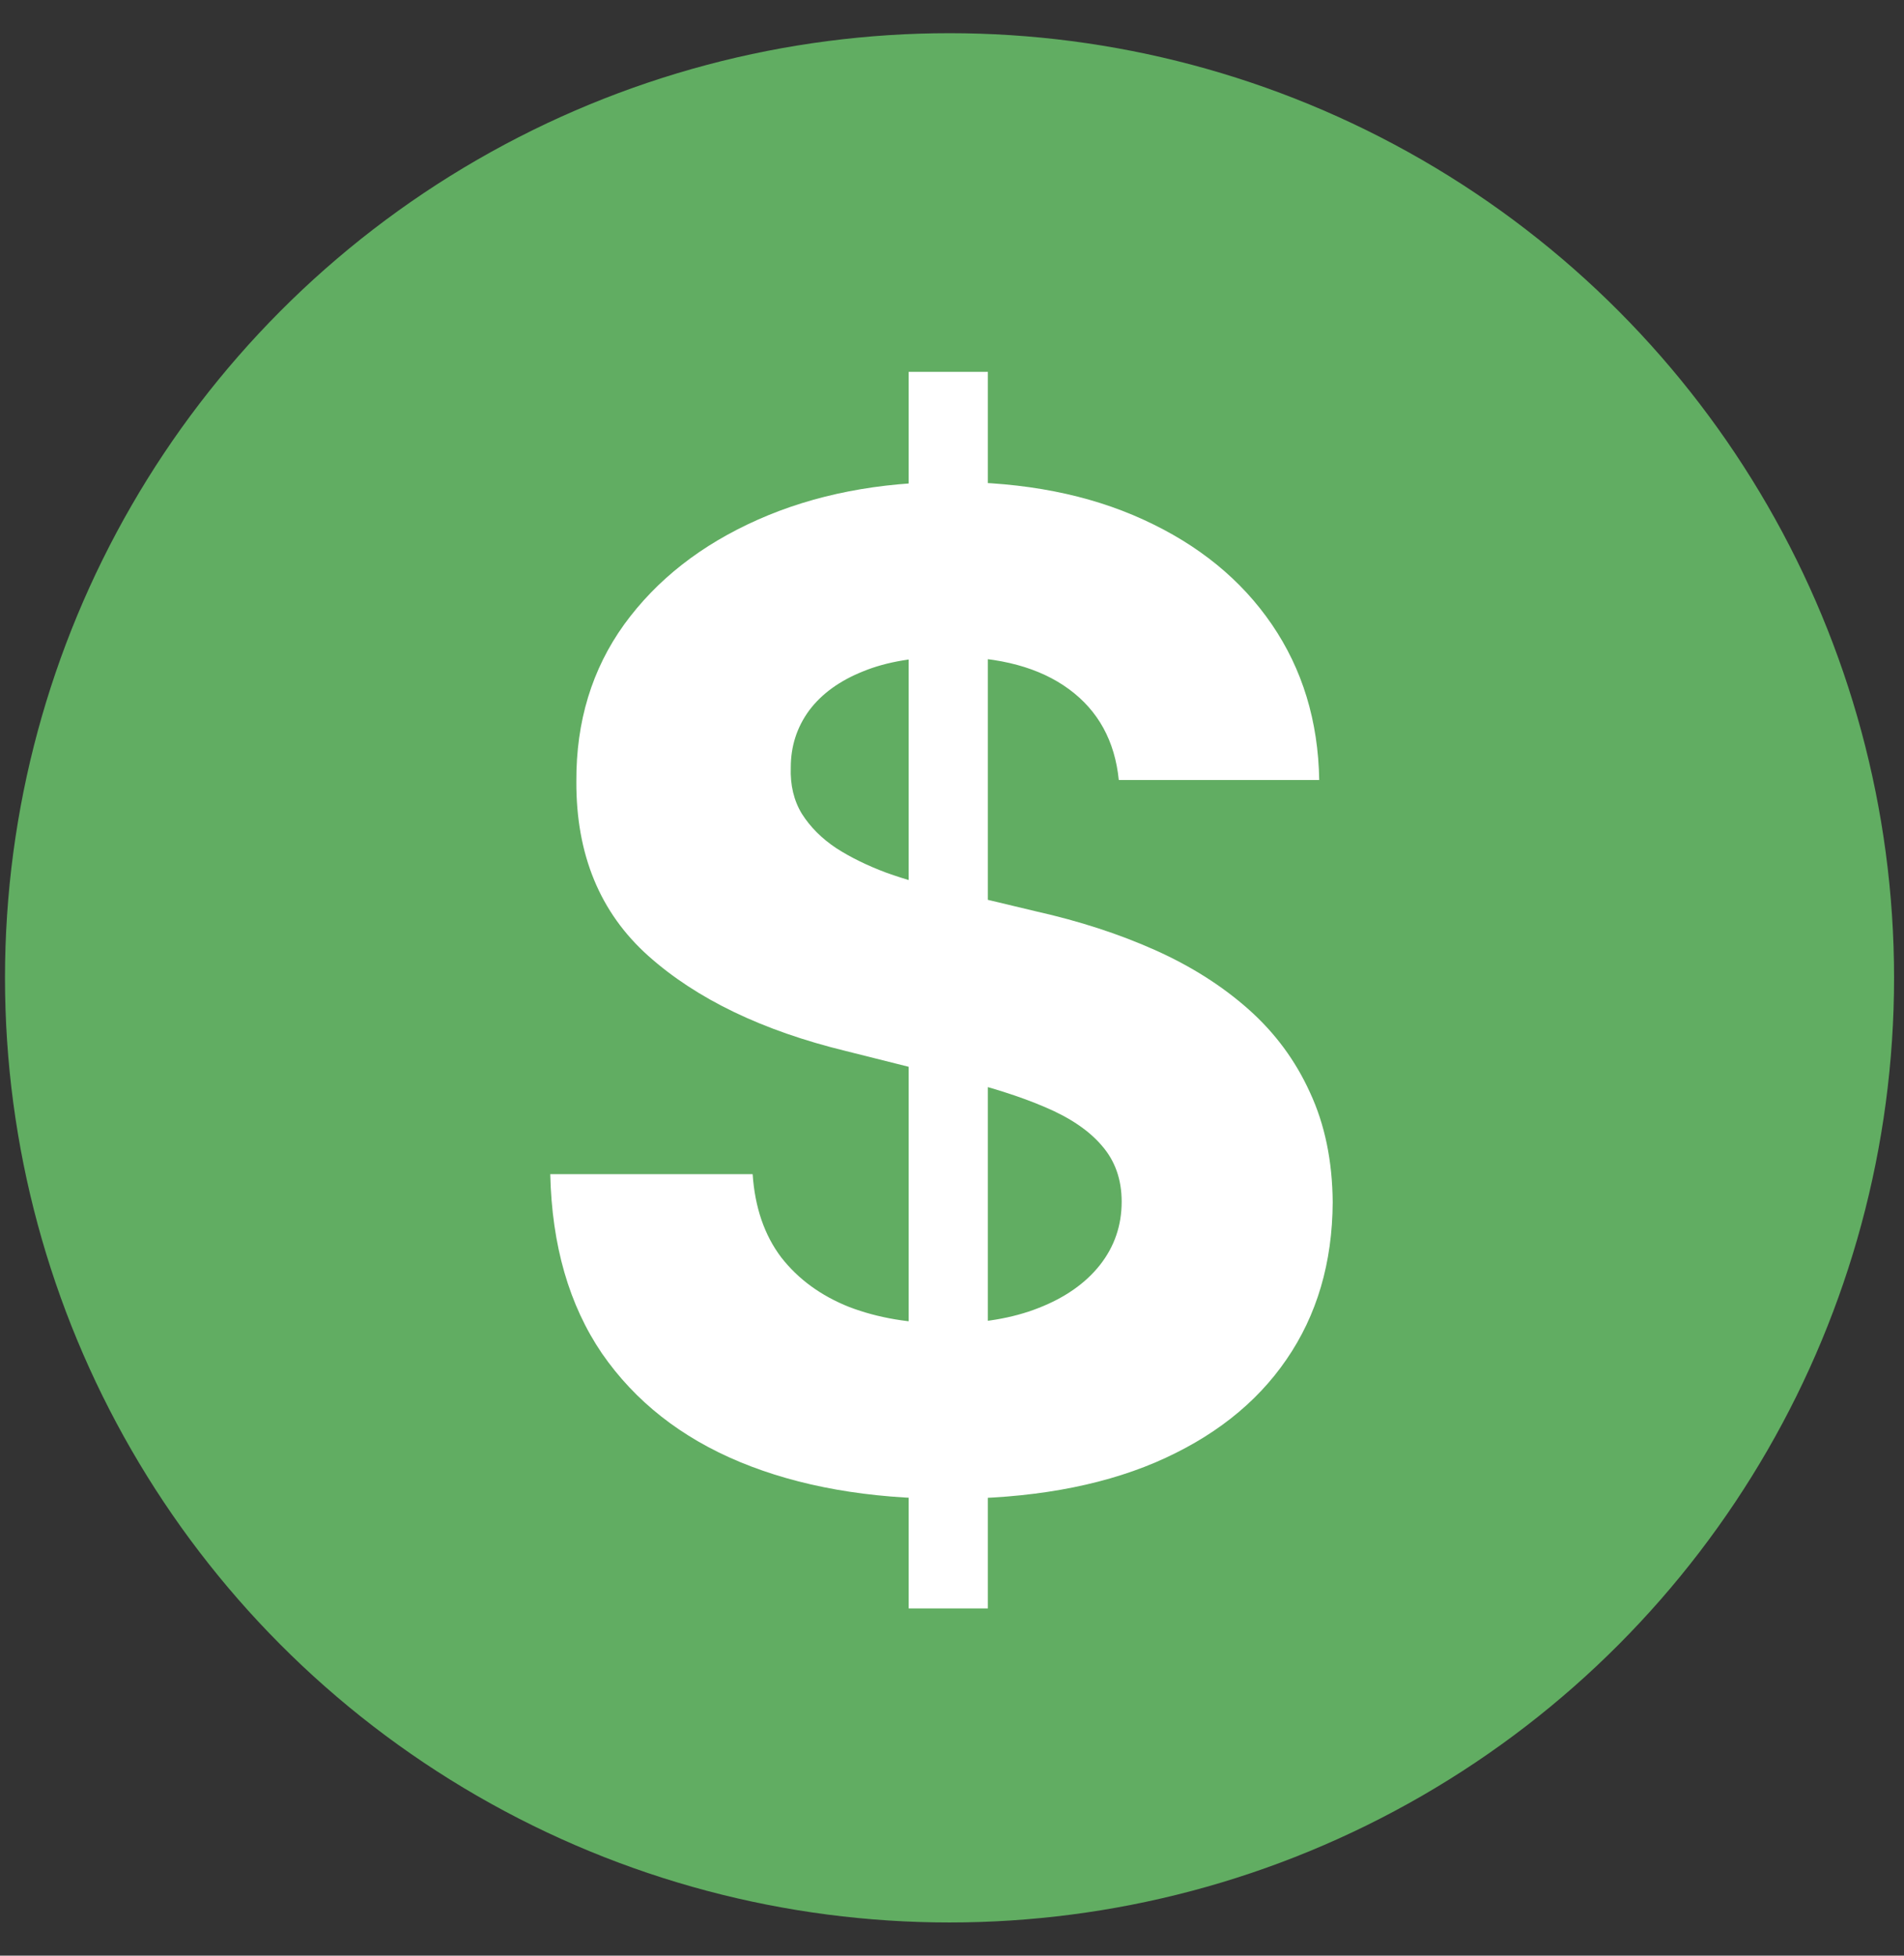 <svg width="37" height="38" viewBox="0 0 37 38" fill="none" xmlns="http://www.w3.org/2000/svg">
<rect x="0" y="0" width="37" height="38" fill="#333333" stroke="none"/>
<circle cx="18.452" cy="19" r="18.355" fill="#61AD62"/>
<path d="M17.658 31.253V7.225H19.197V31.253H17.658ZM21.741 15.156C21.665 14.399 21.343 13.811 20.774 13.392C20.204 12.972 19.431 12.763 18.455 12.763C17.792 12.763 17.232 12.857 16.775 13.044C16.319 13.226 15.968 13.479 15.724 13.805C15.486 14.13 15.367 14.499 15.367 14.912C15.355 15.256 15.427 15.557 15.583 15.813C15.746 16.07 15.968 16.292 16.25 16.48C16.531 16.661 16.857 16.82 17.226 16.958C17.595 17.09 17.989 17.202 18.409 17.296L20.136 17.709C20.974 17.897 21.744 18.147 22.445 18.46C23.145 18.773 23.752 19.158 24.265 19.614C24.779 20.071 25.176 20.609 25.457 21.229C25.745 21.848 25.892 22.559 25.898 23.36C25.892 24.536 25.592 25.556 24.997 26.419C24.409 27.277 23.558 27.943 22.445 28.419C21.337 28.888 20.001 29.123 18.437 29.123C16.885 29.123 15.533 28.885 14.382 28.409C13.237 27.934 12.342 27.23 11.697 26.297C11.059 25.359 10.724 24.198 10.693 22.815H14.626C14.67 23.46 14.854 23.998 15.18 24.43C15.511 24.855 15.952 25.177 16.503 25.396C17.06 25.609 17.689 25.715 18.39 25.715C19.078 25.715 19.676 25.615 20.182 25.415C20.695 25.215 21.093 24.936 21.375 24.58C21.656 24.223 21.797 23.813 21.797 23.35C21.797 22.918 21.669 22.555 21.412 22.261C21.162 21.967 20.793 21.717 20.305 21.511C19.823 21.304 19.231 21.116 18.53 20.947L16.437 20.422C14.817 20.027 13.537 19.411 12.598 18.573C11.66 17.734 11.194 16.605 11.2 15.184C11.194 14.02 11.503 13.004 12.129 12.134C12.761 11.264 13.628 10.585 14.729 10.097C15.83 9.609 17.082 9.365 18.484 9.365C19.91 9.365 21.155 9.609 22.219 10.097C23.289 10.585 24.122 11.264 24.716 12.134C25.31 13.004 25.617 14.011 25.636 15.156H21.741Z" fill="white"/>
</svg>
